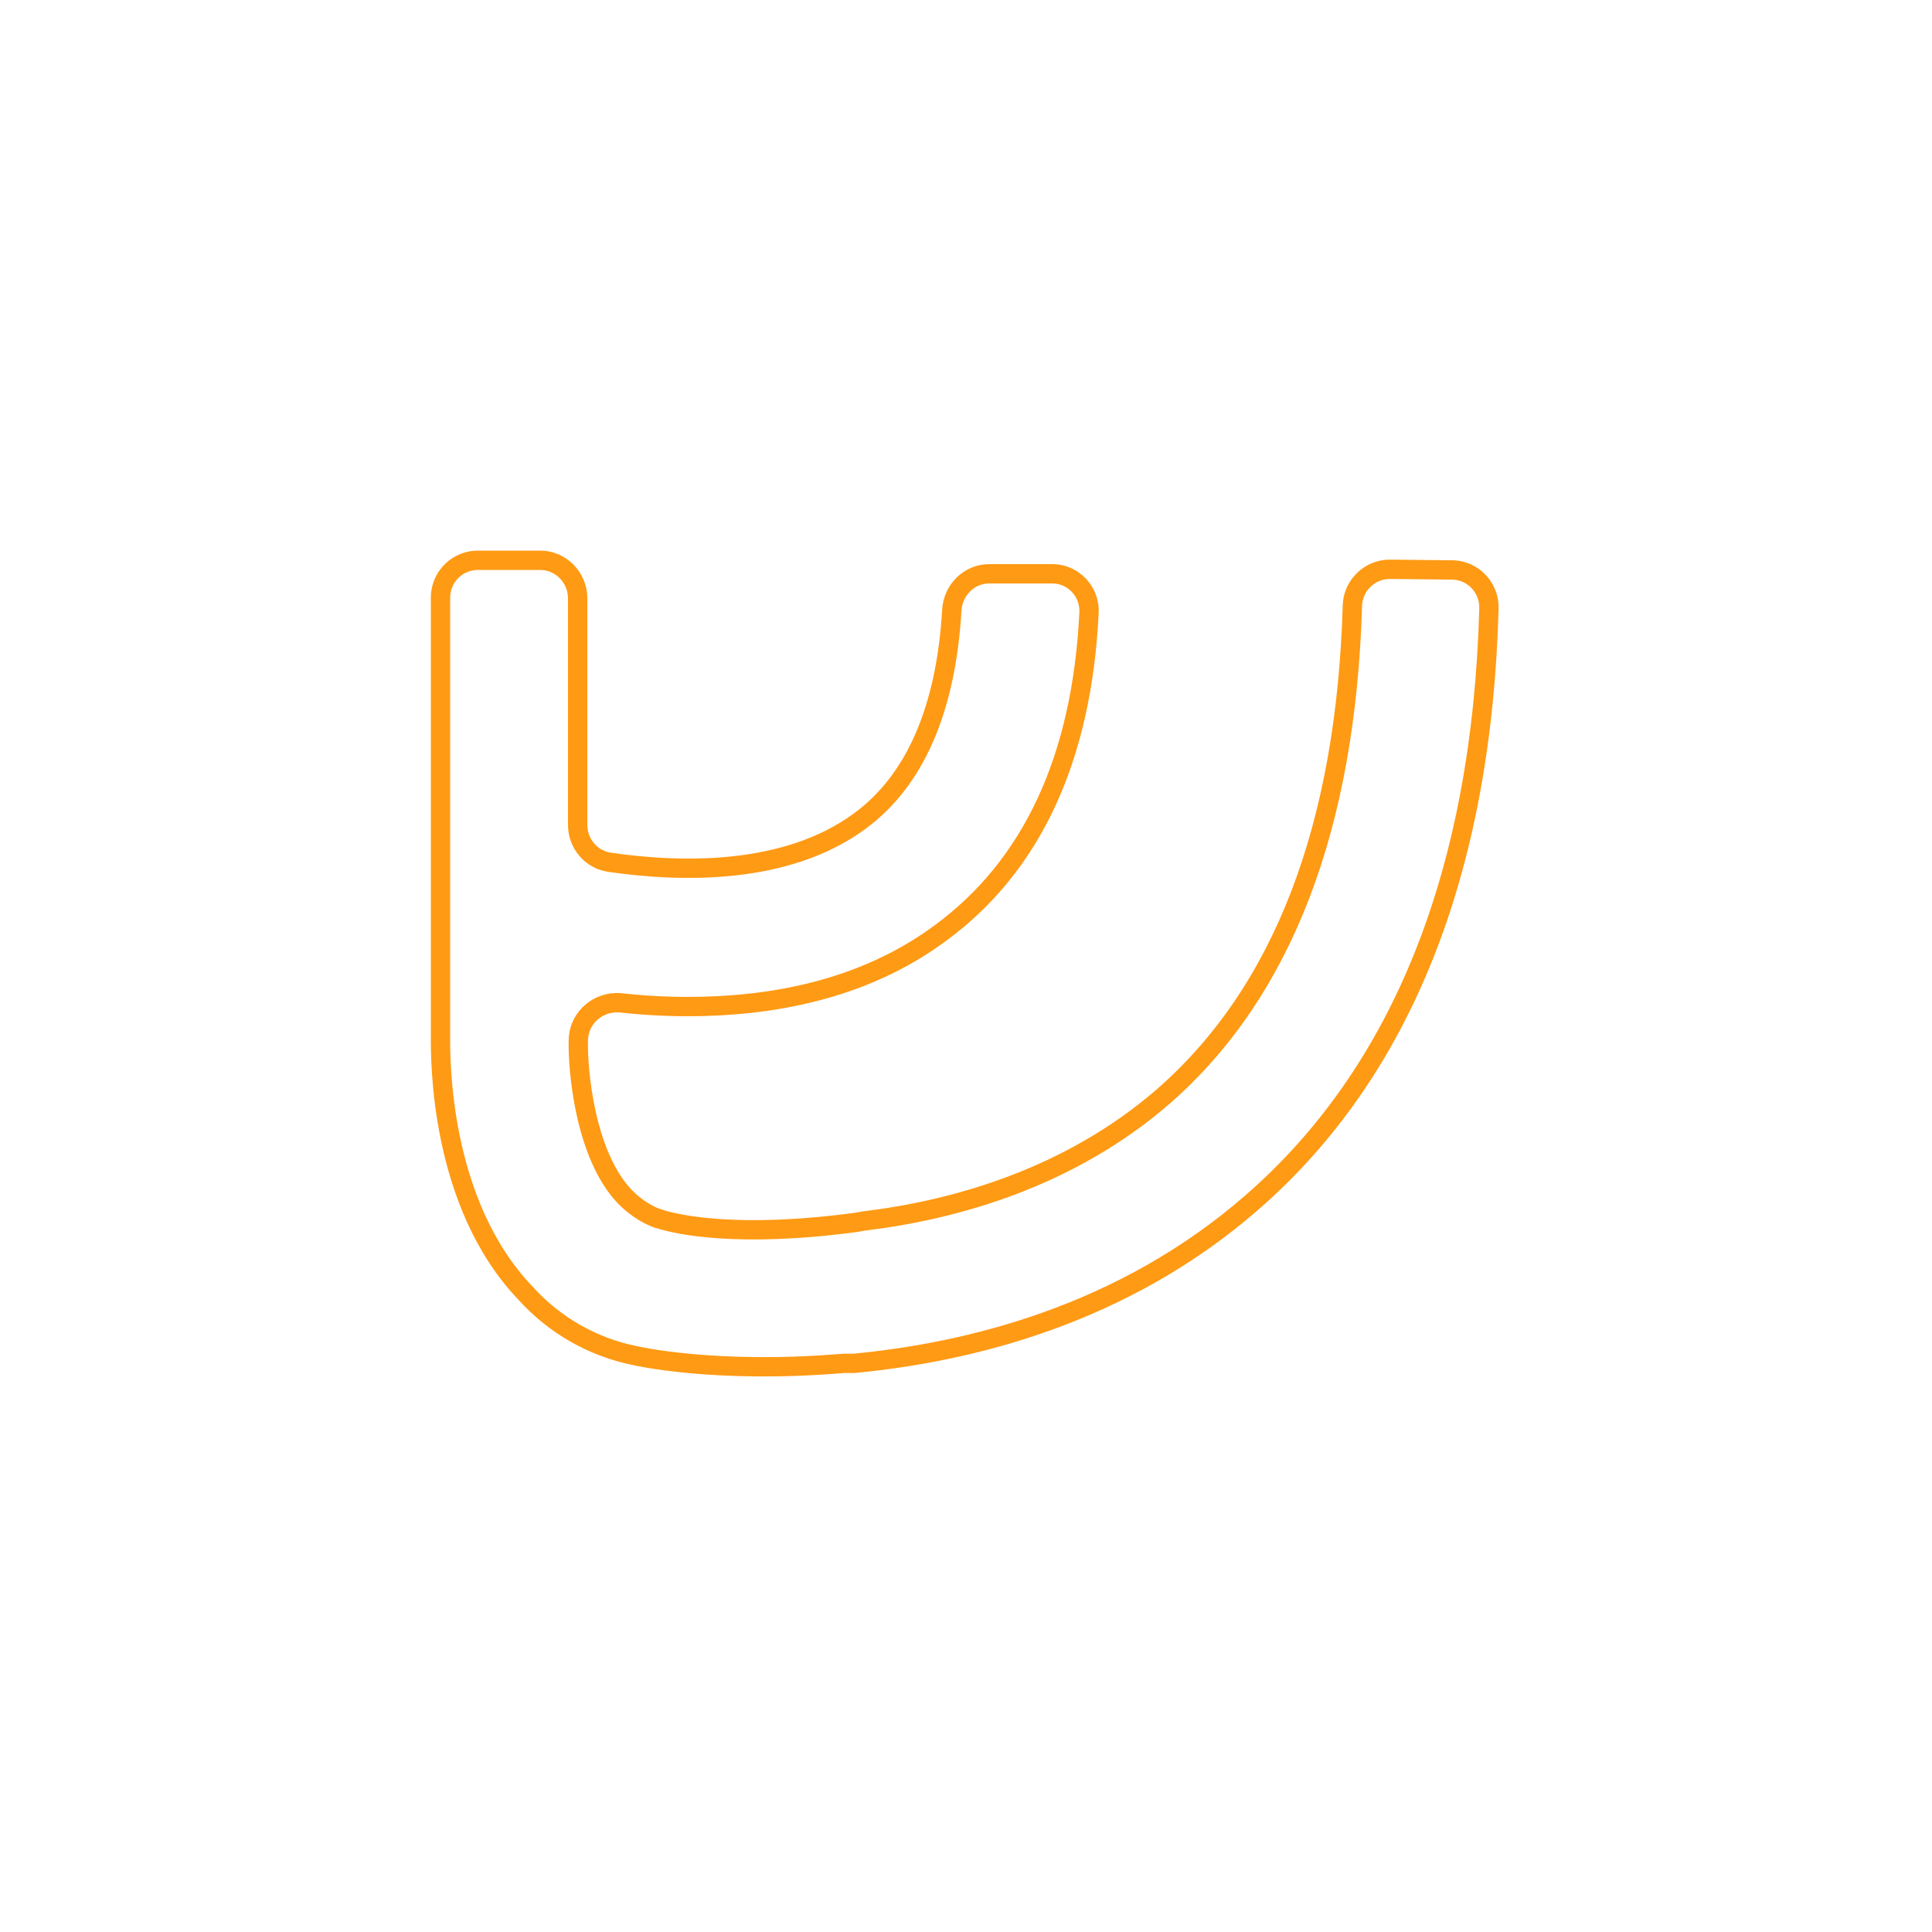 <svg xmlns="http://www.w3.org/2000/svg" xmlns:xlink="http://www.w3.org/1999/xlink" version="1.1" id="Calque_1" x="0px" y="0px" viewBox="0 0 300 300" style="enable-background:new 0 0 300 300;" xml:space="preserve">

	 <defs>
        <style>

            #icon_shin {
                stroke-dasharray: 1000;
                stroke-dashoffset:0;
                -webkit-animation: dash 1s linear forwards;
                -o-animation: dash 1s linear forwards;
                -moz-animation: dash 1s linear forwards;
                animation: dash 1s linear forwards;
            }

            @-webkit-keyframes dash {
                0% {
                    stroke-dashoffset: 1000;
                }
                80%{
                    stroke-dashoffset: 0;
                    fill:#252525;
                }
                100% {
                    fill:#FF9A14;
                }
            }

            -o-keyframes dash {
                0% {
                    stroke-dashoffset: 1000;
                }
                80%{
                    stroke-dashoffset: 0;
                    fill:#252525;
                }
                100% {
                    fill:#FF9A14;

                }
            }
            -moz-keyframes dash {
                0% {
                    stroke-dashoffset: 1000;
                }
                80%{
                    stroke-dashoffset: 0;
                    fill:#252525;
                }
                100% {
                    fill:#FF9A14;

                }
            }

            @keyframes dash {
                0% {
                    stroke-dashoffset: 1000;
                }
                80%{
                    stroke-dashoffset: 0;
                    fill:#252525;
                }
                100% {
                    fill:#FF9A14;

                }
            }
            
        </style>

	 </defs>


<style type="text/css">
	.st0{fill:none;stroke:#FF9A14;stroke-width:3;stroke-miterlimit:10;}
</style>

<path id="icon_shin" class="st0" d="M215.8,88.4c-3.1,0-5.7,2.5-5.8,5.6c-1,34.4-10.8,60-29.3,76.2c-14.6,12.7-32.4,17.7-46.6,19.4l-1.1,0.2  c-18.6,2.5-27.8,0.3-30.2-0.4l-0.6-0.2h-0.1c-1.9-0.7-3.6-1.9-5-3.3c-6.3-6.5-7.4-19.8-7.3-24.3c0-3.2,2.6-5.8,5.8-5.9  c0.2,0,0.4,0,0.6,0c3.5,0.4,7.1,0.6,10.6,0.6c12.7,0,27.2-2.5,39.2-11.4c14.2-10.4,22-27.1,23.1-49.7c0.2-3.2-2.3-6-5.5-6.1  c-0.1,0-0.2,0-0.3,0h-9.7c-3.1,0-5.6,2.5-5.8,5.6c-0.9,15.4-5.7,26.5-14.3,32.8c-11.4,8.4-27.7,8-38.8,6.4c-2.9-0.4-5-2.9-5-5.8  V92.9c0-3.2-2.6-5.9-5.8-5.9h0h-9.7c-3.2,0-5.8,2.6-5.8,5.8c0,0,0,0,0,0V161c0,3.4-0.2,25.8,13.2,39.8c4.5,5,10.5,8.4,17,9.7  c0,0,12.3,2.9,32.4,1.2h1.2h0.4c17.9-1.7,41.7-7.5,61.7-24.9c23.4-20.3,35.8-51.5,36.9-92.3c0.1-3.2-2.4-5.9-5.6-6  c-0.1,0-0.1,0-0.2,0L215.8,88.4z"/>
</svg>